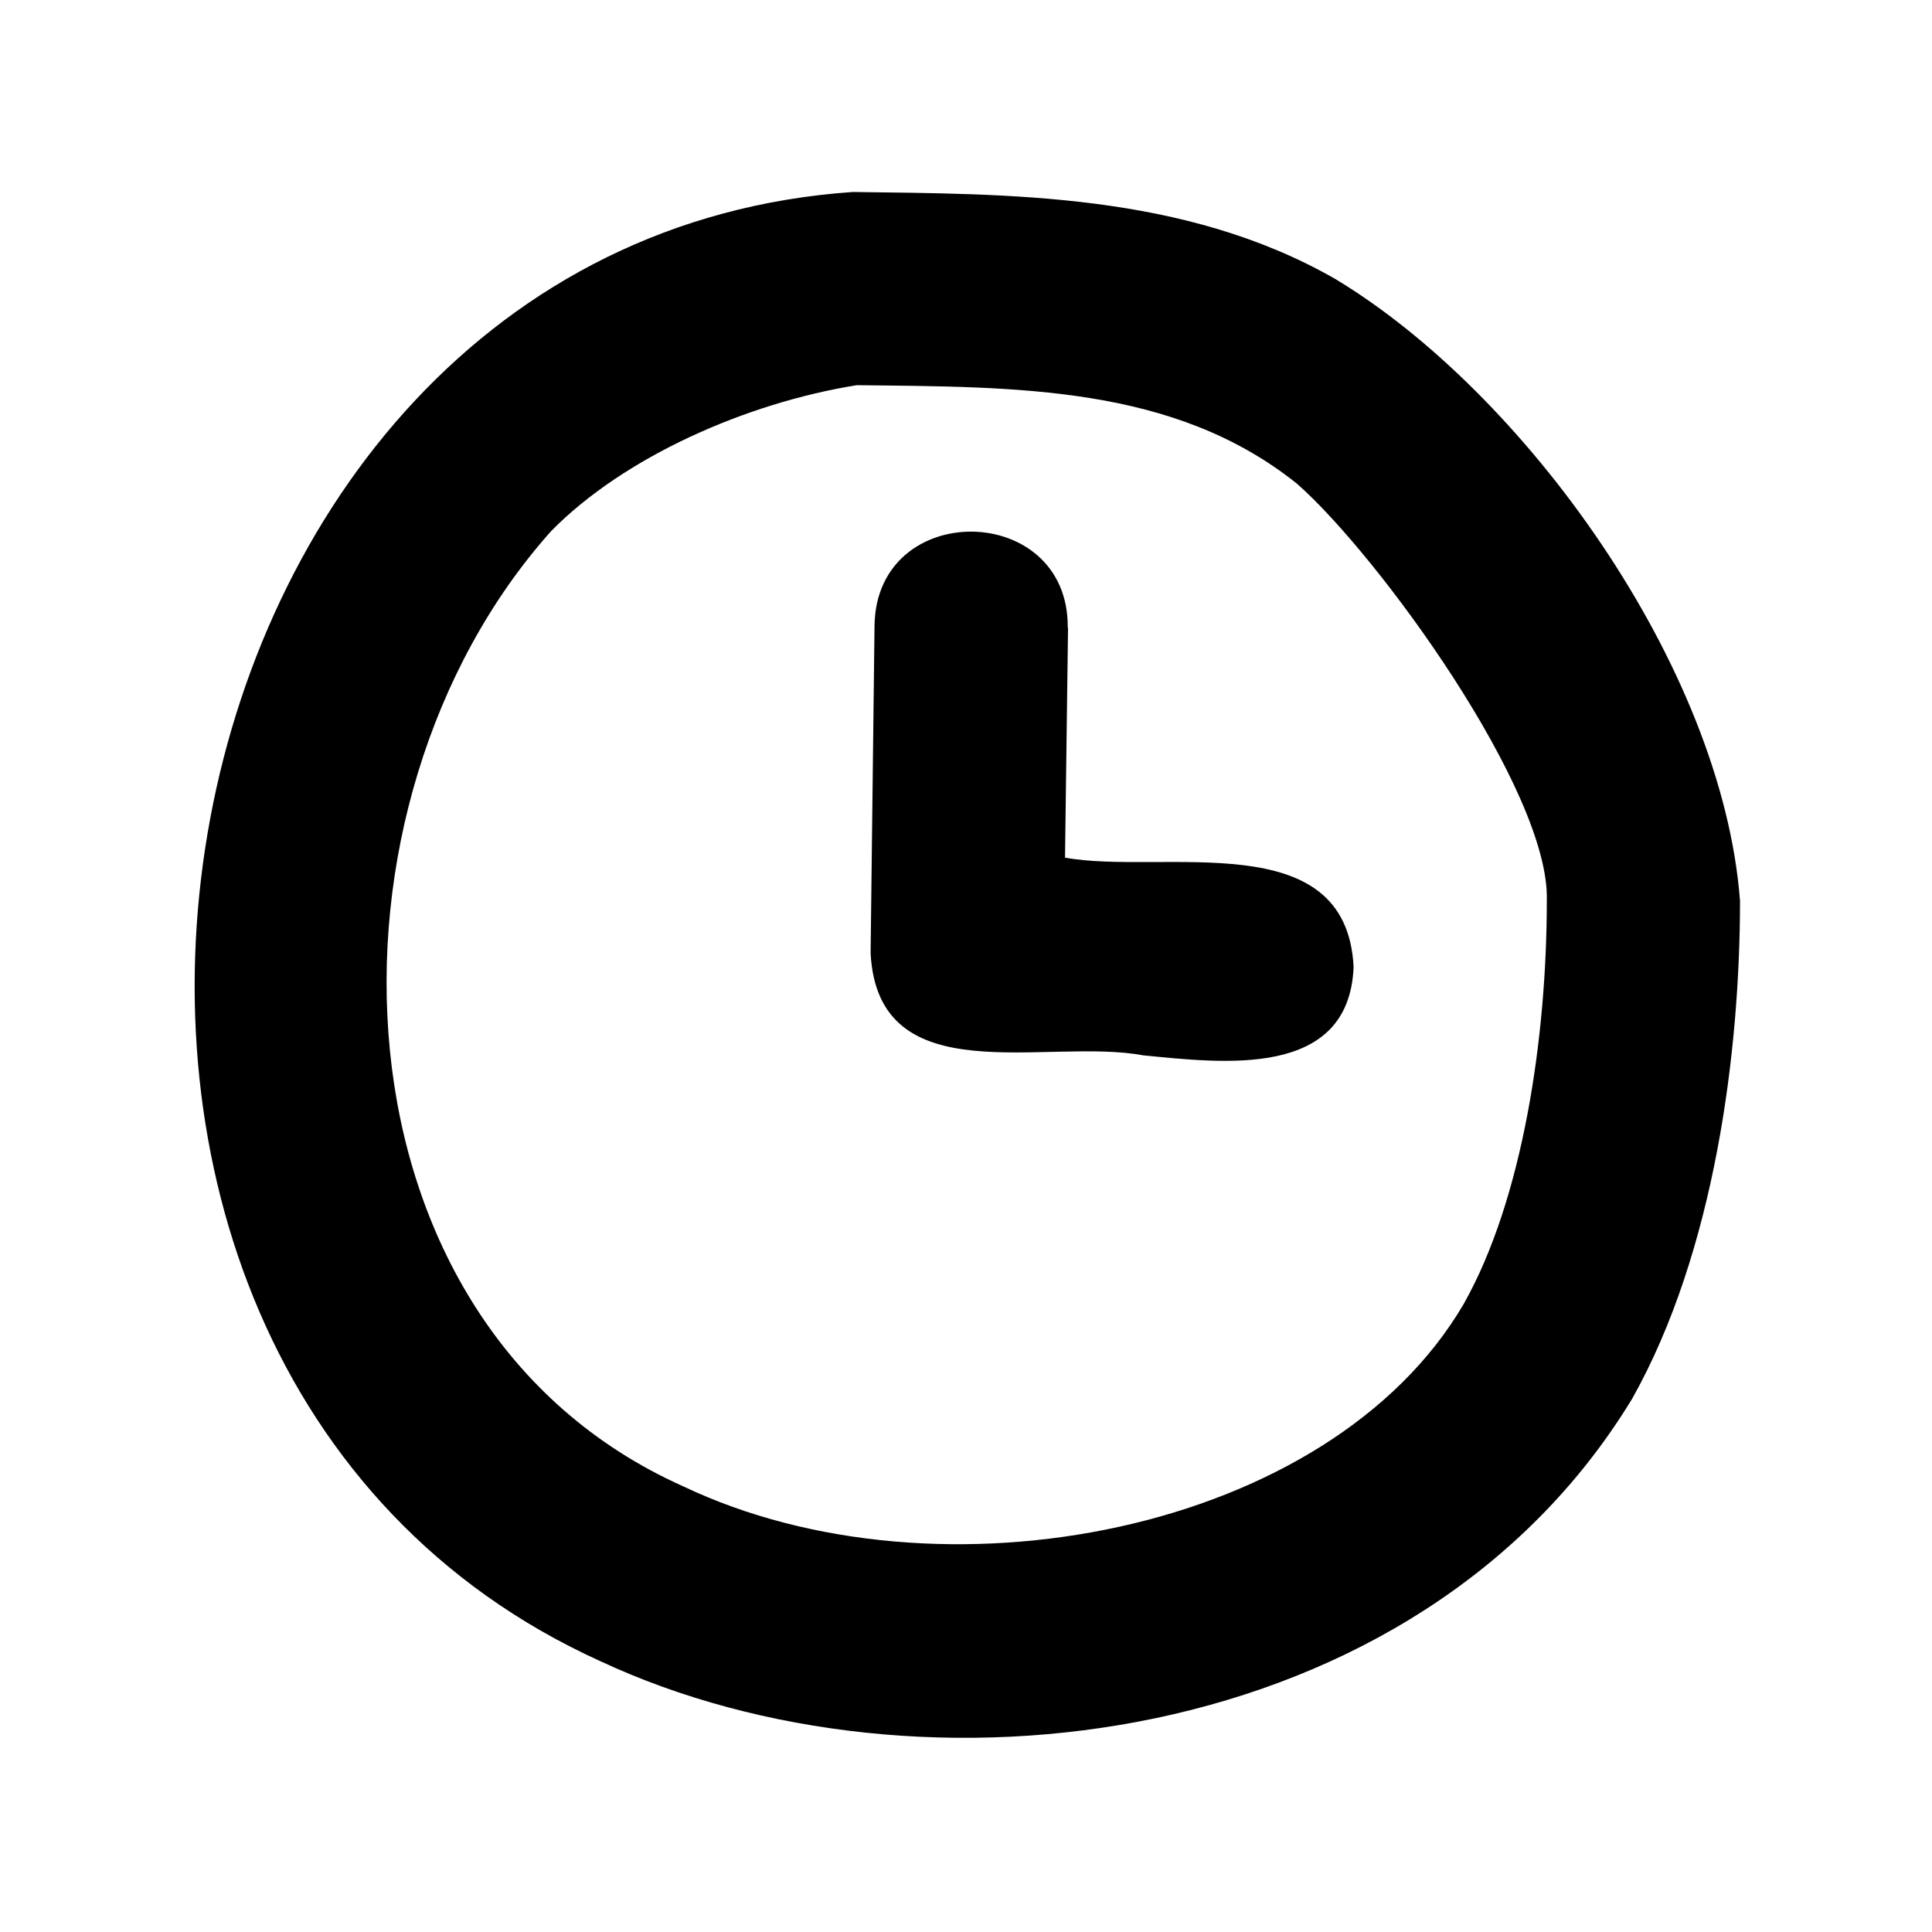 <svg xmlns="http://www.w3.org/2000/svg" viewBox="0 0 640 640"><!--! Font Awesome Pro 7.1.0 by @fontawesome - https://fontawesome.com License - https://fontawesome.com/license (Commercial License) Copyright 2025 Fonticons, Inc. --><path fill="currentColor" d="M282.5 63.6C42.4 80.2-19.5 451.3 198.9 550.3C304.7 599.7 469.7 580.2 540.7 463.3C568.1 414.5 576.4 348.1 576.4 298.4C570.5 220.7 504.8 130 442.3 92.4C392.2 63.7 333.8 64.3 282.5 63.6zM182.6 175.9C206.7 151.4 247.1 133.5 283.8 127.6C336.9 128.2 388.8 127.6 429.6 160.2C456.6 183.9 513.6 262.4 512.4 298.4C512.4 343.9 504.4 397.3 484.9 431.9C440.5 507.9 311.1 532.7 226.4 492.4C106.4 438.8 101.7 266.4 182.6 175.9zM353.7 207.9C354.1 166.1 290.4 165.2 289.7 207.1L288.4 315.8C290.9 362.7 346.7 343.6 378.7 349.6C404.9 352.1 446.9 357.6 448.4 320.3C446 272.8 385.2 290 352.8 284.1L353.8 207.9L353.8 207.9z"/></svg>